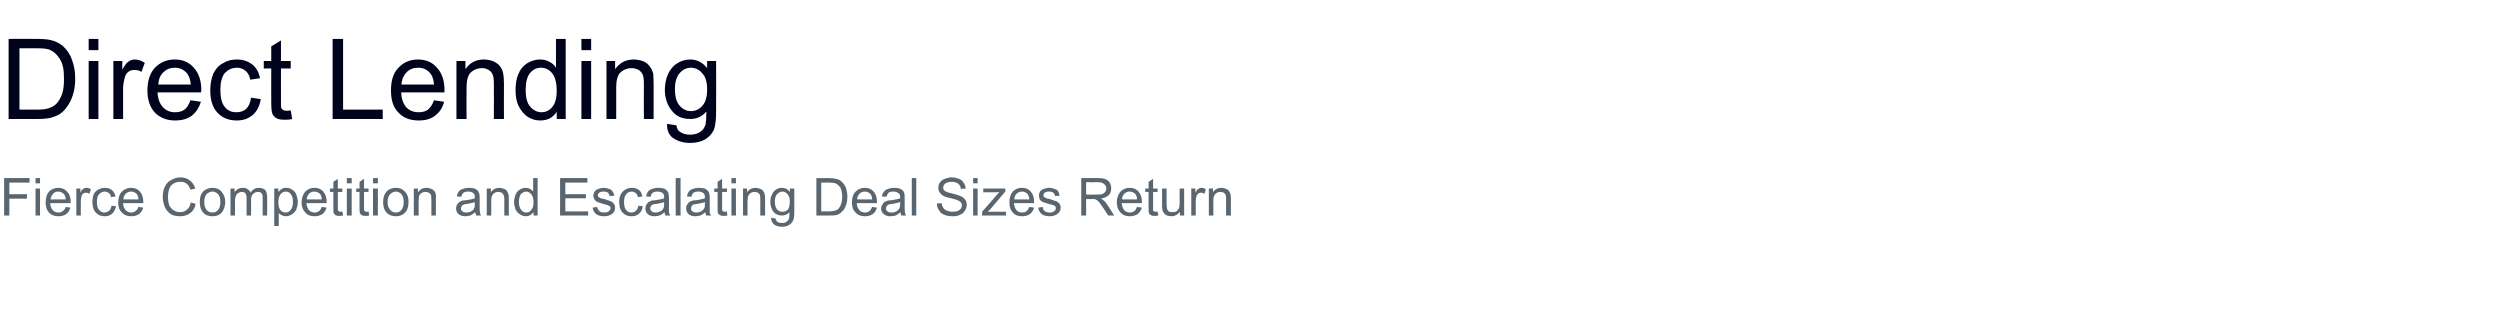 <?xml version="1.0" standalone="no"?>
<!DOCTYPE svg PUBLIC "-//W3C//DTD SVG 1.1//EN" "http://www.w3.org/Graphics/SVG/1.1/DTD/svg11.dtd">
<svg xmlns="http://www.w3.org/2000/svg" version="1.1" width="668.2px" height="84.9px" viewBox="0 -10 668.2 84.9" style="top:-10px">
  <desc>Direct Lending Fierce Competition and Escalating Deal Sizes Return</desc>
  <defs/>
  <g id="Polygon54043">
    <path d="M 1.1 47.6 L 1.1 37.6 L 7.9 37.6 L 7.9 38.8 L 2.5 38.8 L 2.5 41.9 L 7.2 41.9 L 7.2 43.1 L 2.5 43.1 L 2.5 47.6 L 1.1 47.6 Z M 9.5 39 L 9.5 37.6 L 10.7 37.6 L 10.7 39 L 9.5 39 Z M 9.5 47.6 L 9.5 40.4 L 10.7 40.4 L 10.7 47.6 L 9.5 47.6 Z M 17.6 45.3 C 17.6 45.3 18.8 45.5 18.8 45.5 C 18.6 46.2 18.3 46.8 17.7 47.2 C 17.2 47.6 16.5 47.8 15.6 47.8 C 14.6 47.8 13.7 47.5 13.1 46.8 C 12.5 46.2 12.2 45.3 12.2 44.1 C 12.2 42.9 12.5 41.9 13.1 41.2 C 13.7 40.6 14.6 40.2 15.6 40.2 C 16.5 40.2 17.3 40.5 17.9 41.2 C 18.6 41.9 18.9 42.8 18.9 44 C 18.9 44.1 18.9 44.2 18.9 44.3 C 18.9 44.3 13.4 44.3 13.4 44.3 C 13.5 45.1 13.7 45.7 14.1 46.2 C 14.5 46.6 15 46.8 15.6 46.8 C 16.1 46.8 16.5 46.7 16.8 46.4 C 17.1 46.2 17.4 45.8 17.6 45.3 Z M 13.5 43.3 C 13.5 43.3 17.6 43.3 17.6 43.3 C 17.5 42.7 17.4 42.2 17.1 41.9 C 16.7 41.5 16.2 41.2 15.6 41.2 C 15 41.2 14.5 41.4 14.2 41.8 C 13.8 42.2 13.6 42.7 13.5 43.3 Z M 20.4 47.6 L 20.4 40.4 L 21.5 40.4 C 21.5 40.4 21.46 41.48 21.5 41.5 C 21.7 41 22 40.6 22.2 40.5 C 22.5 40.3 22.8 40.2 23 40.2 C 23.5 40.2 23.9 40.3 24.3 40.6 C 24.3 40.6 23.9 41.8 23.9 41.8 C 23.6 41.6 23.3 41.5 23 41.5 C 22.7 41.5 22.5 41.6 22.3 41.7 C 22 41.9 21.9 42.1 21.8 42.4 C 21.7 42.8 21.6 43.3 21.6 43.8 C 21.59 43.84 21.6 47.6 21.6 47.6 L 20.4 47.6 Z M 29.8 45 C 29.8 45 31 45.1 31 45.1 C 30.8 46 30.5 46.6 30 47.1 C 29.4 47.6 28.8 47.8 28 47.8 C 27 47.8 26.2 47.5 25.6 46.8 C 25 46.2 24.7 45.3 24.7 44 C 24.7 43.3 24.8 42.6 25 42 C 25.3 41.4 25.7 41 26.2 40.7 C 26.8 40.4 27.3 40.2 28 40.2 C 28.8 40.2 29.4 40.4 29.9 40.8 C 30.4 41.2 30.7 41.8 30.9 42.5 C 30.9 42.5 29.7 42.7 29.7 42.7 C 29.6 42.2 29.4 41.8 29.1 41.6 C 28.8 41.4 28.4 41.2 28 41.2 C 27.4 41.2 26.9 41.5 26.5 41.9 C 26.1 42.3 25.9 43 25.9 44 C 25.9 45 26.1 45.7 26.5 46.1 C 26.9 46.6 27.3 46.8 27.9 46.8 C 28.4 46.8 28.8 46.6 29.2 46.3 C 29.5 46.1 29.7 45.6 29.8 45 Z M 37 45.3 C 37 45.3 38.3 45.5 38.3 45.5 C 38.1 46.2 37.7 46.8 37.2 47.2 C 36.6 47.6 35.9 47.8 35.1 47.8 C 34 47.8 33.2 47.5 32.6 46.8 C 31.9 46.2 31.6 45.3 31.6 44.1 C 31.6 42.9 31.9 41.9 32.6 41.2 C 33.2 40.6 34 40.2 35 40.2 C 36 40.2 36.8 40.5 37.4 41.2 C 38 41.9 38.3 42.8 38.3 44 C 38.3 44.1 38.3 44.2 38.3 44.3 C 38.3 44.3 32.9 44.3 32.9 44.3 C 32.9 45.1 33.2 45.7 33.6 46.2 C 34 46.6 34.5 46.8 35.1 46.8 C 35.5 46.8 35.9 46.7 36.2 46.4 C 36.6 46.2 36.8 45.8 37 45.3 Z M 33 43.3 C 33 43.3 37 43.3 37 43.3 C 37 42.7 36.8 42.2 36.6 41.9 C 36.2 41.5 35.7 41.2 35 41.2 C 34.5 41.2 34 41.4 33.6 41.8 C 33.2 42.2 33 42.7 33 43.3 Z M 51 44.1 C 51 44.1 52.3 44.5 52.3 44.5 C 52.1 45.6 51.6 46.4 50.8 47 C 50.1 47.5 49.2 47.8 48.2 47.8 C 47.1 47.8 46.2 47.6 45.6 47.2 C 44.9 46.7 44.4 46.1 44 45.2 C 43.7 44.4 43.5 43.5 43.5 42.6 C 43.5 41.5 43.7 40.6 44.1 39.8 C 44.5 39 45 38.5 45.8 38.1 C 46.5 37.7 47.3 37.4 48.2 37.4 C 49.2 37.4 50.1 37.7 50.7 38.2 C 51.4 38.7 51.9 39.4 52.2 40.4 C 52.2 40.4 50.9 40.7 50.9 40.7 C 50.6 39.9 50.3 39.4 49.9 39.1 C 49.4 38.7 48.9 38.6 48.2 38.6 C 47.4 38.6 46.8 38.8 46.3 39.1 C 45.7 39.5 45.4 40 45.2 40.6 C 45 41.2 44.9 41.9 44.9 42.5 C 44.9 43.4 45 44.1 45.2 44.8 C 45.5 45.4 45.9 45.9 46.4 46.2 C 46.9 46.5 47.5 46.7 48.1 46.7 C 48.8 46.7 49.5 46.5 50 46 C 50.5 45.6 50.8 45 51 44.1 Z M 53.4 44 C 53.4 42.7 53.7 41.7 54.5 41 C 55.1 40.5 55.9 40.2 56.8 40.2 C 57.8 40.2 58.6 40.5 59.2 41.2 C 59.8 41.9 60.2 42.8 60.2 43.9 C 60.2 44.8 60 45.6 59.7 46.1 C 59.5 46.6 59.1 47.1 58.5 47.4 C 58 47.7 57.4 47.8 56.8 47.8 C 55.7 47.8 54.9 47.5 54.3 46.8 C 53.7 46.2 53.4 45.2 53.4 44 Z M 54.6 44 C 54.6 44.9 54.8 45.6 55.2 46.1 C 55.6 46.6 56.2 46.8 56.8 46.8 C 57.4 46.8 57.9 46.6 58.3 46.1 C 58.7 45.6 58.9 44.9 58.9 44 C 58.9 43.1 58.7 42.4 58.3 41.9 C 57.9 41.5 57.4 41.2 56.8 41.2 C 56.2 41.2 55.6 41.5 55.2 41.9 C 54.8 42.4 54.6 43.1 54.6 44 Z M 61.6 47.6 L 61.6 40.4 L 62.7 40.4 C 62.7 40.4 62.71 41.4 62.7 41.4 C 62.9 41 63.2 40.8 63.6 40.5 C 64 40.3 64.4 40.2 64.9 40.2 C 65.4 40.2 65.9 40.3 66.2 40.6 C 66.6 40.8 66.8 41.1 67 41.5 C 67.5 40.6 68.3 40.2 69.2 40.2 C 69.9 40.2 70.5 40.4 70.9 40.8 C 71.2 41.2 71.4 41.8 71.4 42.7 C 71.44 42.66 71.4 47.6 71.4 47.6 L 70.2 47.6 C 70.2 47.6 70.22 43.07 70.2 43.1 C 70.2 42.6 70.2 42.2 70.1 42 C 70 41.8 69.9 41.6 69.7 41.5 C 69.5 41.3 69.2 41.3 68.9 41.3 C 68.4 41.3 68 41.5 67.7 41.8 C 67.3 42.1 67.1 42.7 67.1 43.4 C 67.15 43.42 67.1 47.6 67.1 47.6 L 65.9 47.6 C 65.9 47.6 65.92 42.92 65.9 42.9 C 65.9 42.4 65.8 42 65.6 41.7 C 65.4 41.4 65.1 41.3 64.6 41.3 C 64.3 41.3 64 41.4 63.7 41.6 C 63.4 41.7 63.2 42 63 42.4 C 62.9 42.7 62.8 43.2 62.8 43.9 C 62.84 43.87 62.8 47.6 62.8 47.6 L 61.6 47.6 Z M 73.3 50.4 L 73.3 40.4 L 74.4 40.4 C 74.4 40.4 74.39 41.32 74.4 41.3 C 74.7 41 75 40.7 75.3 40.5 C 75.6 40.3 76 40.2 76.5 40.2 C 77.1 40.2 77.7 40.4 78.1 40.7 C 78.6 41 79 41.5 79.2 42 C 79.4 42.6 79.6 43.3 79.6 44 C 79.6 44.7 79.4 45.4 79.2 46 C 78.9 46.6 78.5 47 78 47.3 C 77.5 47.6 77 47.8 76.4 47.8 C 76 47.8 75.6 47.7 75.3 47.5 C 75 47.4 74.7 47.2 74.5 46.9 C 74.5 46.89 74.5 50.4 74.5 50.4 L 73.3 50.4 Z M 74.4 44.1 C 74.4 45 74.6 45.7 74.9 46.1 C 75.3 46.6 75.8 46.8 76.3 46.8 C 76.9 46.8 77.3 46.6 77.7 46.1 C 78.1 45.6 78.3 44.9 78.3 43.9 C 78.3 43 78.1 42.3 77.7 41.9 C 77.4 41.4 76.9 41.2 76.4 41.2 C 75.9 41.2 75.4 41.4 75 41.9 C 74.6 42.4 74.4 43.1 74.4 44.1 Z M 86 45.3 C 86 45.3 87.3 45.5 87.3 45.5 C 87.1 46.2 86.7 46.8 86.2 47.2 C 85.6 47.6 84.9 47.8 84.1 47.8 C 83 47.8 82.2 47.5 81.6 46.8 C 81 46.2 80.6 45.3 80.6 44.1 C 80.6 42.9 81 41.9 81.6 41.2 C 82.2 40.6 83 40.2 84 40.2 C 85 40.2 85.8 40.5 86.4 41.2 C 87 41.9 87.3 42.8 87.3 44 C 87.3 44.1 87.3 44.2 87.3 44.3 C 87.3 44.3 81.9 44.3 81.9 44.3 C 82 45.1 82.2 45.7 82.6 46.2 C 83 46.6 83.5 46.8 84.1 46.8 C 84.6 46.8 84.9 46.7 85.3 46.4 C 85.6 46.2 85.8 45.8 86 45.3 Z M 82 43.3 C 82 43.3 86 43.3 86 43.3 C 86 42.7 85.8 42.2 85.6 41.9 C 85.2 41.5 84.7 41.2 84 41.2 C 83.5 41.2 83 41.4 82.6 41.8 C 82.2 42.2 82 42.7 82 43.3 Z M 91 46.6 C 91.1 46.6 91.3 46.6 91.5 46.5 C 91.5 46.5 91.7 47.6 91.7 47.6 C 91.4 47.7 91 47.7 90.8 47.7 C 90.3 47.7 90 47.7 89.7 47.5 C 89.5 47.4 89.3 47.2 89.2 47 C 89.1 46.7 89.1 46.3 89.1 45.5 C 89.07 45.51 89.1 41.3 89.1 41.3 L 88.2 41.3 L 88.2 40.4 L 89.1 40.4 L 89.1 38.6 L 90.3 37.8 L 90.3 40.4 L 91.5 40.4 L 91.5 41.3 L 90.3 41.3 C 90.3 41.3 90.29 45.58 90.3 45.6 C 90.3 45.9 90.3 46.2 90.4 46.3 C 90.4 46.4 90.5 46.4 90.6 46.5 C 90.7 46.6 90.8 46.6 91 46.6 C 91 46.6 91 46.6 91 46.6 Z M 92.7 39 L 92.7 37.6 L 94 37.6 L 94 39 L 92.7 39 Z M 92.7 47.6 L 92.7 40.4 L 94 40.4 L 94 47.6 L 92.7 47.6 Z M 98 46.6 C 98.1 46.6 98.3 46.6 98.5 46.5 C 98.5 46.5 98.7 47.6 98.7 47.6 C 98.4 47.7 98 47.7 97.8 47.7 C 97.3 47.7 97 47.7 96.7 47.5 C 96.5 47.4 96.3 47.2 96.2 47 C 96.1 46.7 96.1 46.3 96.1 45.5 C 96.07 45.51 96.1 41.3 96.1 41.3 L 95.2 41.3 L 95.2 40.4 L 96.1 40.4 L 96.1 38.6 L 97.3 37.8 L 97.3 40.4 L 98.5 40.4 L 98.5 41.3 L 97.3 41.3 C 97.3 41.3 97.29 45.58 97.3 45.6 C 97.3 45.9 97.3 46.2 97.4 46.3 C 97.4 46.4 97.5 46.4 97.6 46.5 C 97.7 46.6 97.8 46.6 98 46.6 C 98 46.6 98 46.6 98 46.6 Z M 99.7 39 L 99.7 37.6 L 101 37.6 L 101 39 L 99.7 39 Z M 99.7 47.6 L 99.7 40.4 L 101 40.4 L 101 47.6 L 99.7 47.6 Z M 102.4 44 C 102.4 42.7 102.8 41.7 103.5 41 C 104.1 40.5 104.9 40.2 105.8 40.2 C 106.8 40.2 107.6 40.5 108.2 41.2 C 108.9 41.9 109.2 42.8 109.2 43.9 C 109.2 44.8 109 45.6 108.8 46.1 C 108.5 46.6 108.1 47.1 107.5 47.4 C 107 47.7 106.4 47.8 105.8 47.8 C 104.8 47.8 103.9 47.5 103.3 46.8 C 102.7 46.2 102.4 45.2 102.4 44 Z M 103.6 44 C 103.6 44.9 103.8 45.6 104.3 46.1 C 104.7 46.6 105.2 46.8 105.8 46.8 C 106.4 46.8 106.9 46.6 107.3 46.1 C 107.7 45.6 107.9 44.9 107.9 44 C 107.9 43.1 107.7 42.4 107.3 41.9 C 106.9 41.5 106.4 41.2 105.8 41.2 C 105.2 41.2 104.7 41.5 104.3 41.9 C 103.8 42.4 103.6 43.1 103.6 44 Z M 110.6 47.6 L 110.6 40.4 L 111.7 40.4 C 111.7 40.4 111.73 41.41 111.7 41.4 C 112.3 40.6 113 40.2 114 40.2 C 114.5 40.2 114.9 40.3 115.3 40.5 C 115.6 40.6 115.9 40.8 116.1 41.1 C 116.3 41.3 116.4 41.6 116.5 42 C 116.5 42.2 116.5 42.6 116.5 43.2 C 116.53 43.18 116.5 47.6 116.5 47.6 L 115.3 47.6 C 115.3 47.6 115.29 43.22 115.3 43.2 C 115.3 42.7 115.2 42.3 115.2 42.1 C 115.1 41.9 114.9 41.7 114.6 41.5 C 114.4 41.4 114.1 41.3 113.8 41.3 C 113.3 41.3 112.8 41.4 112.4 41.8 C 112 42.1 111.9 42.7 111.9 43.7 C 111.86 43.68 111.9 47.6 111.9 47.6 L 110.6 47.6 Z M 127.3 47.6 C 127.2 47.4 127.1 47.1 127 46.7 C 126.6 47.1 126.1 47.4 125.7 47.6 C 125.3 47.7 124.8 47.8 124.4 47.8 C 123.6 47.8 123 47.6 122.5 47.2 C 122.1 46.8 121.9 46.3 121.9 45.7 C 121.9 45.4 122 45 122.1 44.8 C 122.3 44.5 122.5 44.2 122.8 44 C 123 43.9 123.3 43.7 123.6 43.6 C 123.9 43.6 124.3 43.5 124.7 43.5 C 125.7 43.3 126.5 43.2 126.9 43 C 126.9 42.9 126.9 42.8 126.9 42.7 C 126.9 42.2 126.8 41.9 126.6 41.7 C 126.3 41.4 125.8 41.2 125.2 41.2 C 124.6 41.2 124.2 41.3 123.9 41.5 C 123.6 41.7 123.4 42.1 123.3 42.6 C 123.3 42.6 122.1 42.5 122.1 42.5 C 122.2 41.9 122.4 41.5 122.6 41.2 C 122.9 40.9 123.2 40.6 123.7 40.5 C 124.2 40.3 124.7 40.2 125.4 40.2 C 126 40.2 126.5 40.3 126.9 40.4 C 127.3 40.6 127.6 40.8 127.7 41 C 127.9 41.2 128 41.5 128.1 41.8 C 128.2 42 128.2 42.4 128.2 43 C 128.2 43 128.2 44.6 128.2 44.6 C 128.2 45.7 128.2 46.5 128.3 46.8 C 128.3 47.1 128.4 47.4 128.6 47.6 C 128.57 47.64 127.3 47.6 127.3 47.6 C 127.3 47.6 127.29 47.64 127.3 47.6 Z M 126.9 44 C 126.5 44.2 125.8 44.3 124.9 44.5 C 124.4 44.5 124.1 44.6 123.9 44.7 C 123.6 44.8 123.5 44.9 123.4 45.1 C 123.3 45.3 123.2 45.5 123.2 45.7 C 123.2 46 123.3 46.3 123.6 46.5 C 123.8 46.7 124.2 46.8 124.7 46.8 C 125.1 46.8 125.6 46.7 125.9 46.5 C 126.3 46.3 126.6 46 126.7 45.7 C 126.9 45.4 126.9 45 126.9 44.4 C 126.9 44.4 126.9 44 126.9 44 Z M 130.1 47.6 L 130.1 40.4 L 131.2 40.4 C 131.2 40.4 131.2 41.41 131.2 41.4 C 131.7 40.6 132.5 40.2 133.5 40.2 C 133.9 40.2 134.3 40.3 134.7 40.5 C 135.1 40.6 135.4 40.8 135.5 41.1 C 135.7 41.3 135.8 41.6 135.9 42 C 136 42.2 136 42.6 136 43.2 C 135.99 43.18 136 47.6 136 47.6 L 134.8 47.6 C 134.8 47.6 134.76 43.22 134.8 43.2 C 134.8 42.7 134.7 42.3 134.6 42.1 C 134.5 41.9 134.3 41.7 134.1 41.5 C 133.9 41.4 133.6 41.3 133.2 41.3 C 132.7 41.3 132.3 41.4 131.9 41.8 C 131.5 42.1 131.3 42.7 131.3 43.7 C 131.32 43.68 131.3 47.6 131.3 47.6 L 130.1 47.6 Z M 142.6 47.6 C 142.6 47.6 142.58 46.72 142.6 46.7 C 142.1 47.4 141.4 47.8 140.6 47.8 C 140 47.8 139.4 47.6 139 47.3 C 138.5 47 138.1 46.6 137.8 46 C 137.6 45.4 137.4 44.8 137.4 44 C 137.4 43.3 137.6 42.6 137.8 42 C 138 41.5 138.4 41 138.9 40.7 C 139.4 40.4 139.9 40.2 140.5 40.2 C 140.9 40.2 141.3 40.3 141.7 40.5 C 142 40.7 142.3 40.9 142.5 41.2 C 142.5 41.22 142.5 37.6 142.5 37.6 L 143.7 37.6 L 143.7 47.6 L 142.6 47.6 Z M 138.7 44 C 138.7 44.9 138.9 45.6 139.3 46.1 C 139.7 46.6 140.1 46.8 140.7 46.8 C 141.2 46.8 141.7 46.6 142 46.1 C 142.4 45.7 142.6 45 142.6 44.1 C 142.6 43.1 142.4 42.4 142 41.9 C 141.6 41.5 141.2 41.2 140.6 41.2 C 140.1 41.2 139.6 41.5 139.2 41.9 C 138.9 42.4 138.7 43.1 138.7 44 Z M 149.7 47.6 L 149.7 37.6 L 157 37.6 L 157 38.8 L 151.1 38.8 L 151.1 41.9 L 156.6 41.9 L 156.6 43 L 151.1 43 L 151.1 46.5 L 157.2 46.5 L 157.2 47.6 L 149.7 47.6 Z M 158.4 45.5 C 158.4 45.5 159.6 45.3 159.6 45.3 C 159.7 45.8 159.9 46.1 160.2 46.4 C 160.5 46.7 160.9 46.8 161.5 46.8 C 162.1 46.8 162.5 46.7 162.8 46.4 C 163 46.2 163.2 45.9 163.2 45.6 C 163.2 45.4 163 45.1 162.8 45 C 162.6 44.9 162.2 44.7 161.5 44.6 C 160.6 44.3 160 44.1 159.7 44 C 159.3 43.8 159.1 43.6 158.9 43.3 C 158.7 43 158.6 42.7 158.6 42.3 C 158.6 42 158.7 41.7 158.8 41.4 C 159 41.1 159.2 40.9 159.4 40.7 C 159.6 40.6 159.9 40.5 160.2 40.4 C 160.5 40.3 160.9 40.2 161.3 40.2 C 161.8 40.2 162.3 40.3 162.8 40.5 C 163.2 40.6 163.5 40.8 163.7 41.1 C 163.9 41.4 164.1 41.8 164.2 42.3 C 164.2 42.3 162.9 42.4 162.9 42.4 C 162.9 42 162.7 41.8 162.5 41.5 C 162.2 41.3 161.8 41.2 161.4 41.2 C 160.8 41.2 160.4 41.3 160.2 41.5 C 159.9 41.7 159.8 41.9 159.8 42.2 C 159.8 42.3 159.8 42.5 159.9 42.6 C 160 42.7 160.2 42.8 160.4 42.9 C 160.5 43 160.9 43.1 161.5 43.2 C 162.4 43.5 163 43.7 163.3 43.8 C 163.7 44 163.9 44.2 164.1 44.5 C 164.3 44.7 164.4 45.1 164.4 45.5 C 164.4 45.9 164.3 46.3 164.1 46.7 C 163.8 47 163.5 47.3 163 47.5 C 162.6 47.7 162.1 47.8 161.5 47.8 C 160.6 47.8 159.8 47.6 159.3 47.2 C 158.8 46.8 158.5 46.2 158.4 45.5 Z M 170.6 45 C 170.6 45 171.8 45.1 171.8 45.1 C 171.7 46 171.4 46.6 170.8 47.1 C 170.3 47.6 169.6 47.8 168.8 47.8 C 167.8 47.8 167 47.5 166.4 46.8 C 165.8 46.2 165.5 45.3 165.5 44 C 165.5 43.3 165.6 42.6 165.9 42 C 166.2 41.4 166.6 41 167.1 40.7 C 167.6 40.4 168.2 40.2 168.8 40.2 C 169.6 40.2 170.3 40.4 170.8 40.8 C 171.3 41.2 171.6 41.8 171.7 42.5 C 171.7 42.5 170.5 42.7 170.5 42.7 C 170.4 42.2 170.2 41.8 169.9 41.6 C 169.6 41.4 169.3 41.2 168.9 41.2 C 168.2 41.2 167.7 41.5 167.4 41.9 C 167 42.3 166.8 43 166.8 44 C 166.8 45 167 45.7 167.3 46.1 C 167.7 46.6 168.2 46.8 168.8 46.8 C 169.3 46.8 169.7 46.6 170 46.3 C 170.3 46.1 170.5 45.6 170.6 45 Z M 177.9 47.6 C 177.7 47.4 177.7 47.1 177.6 46.7 C 177.2 47.1 176.7 47.4 176.3 47.6 C 175.9 47.7 175.4 47.8 175 47.8 C 174.2 47.8 173.5 47.6 173.1 47.2 C 172.7 46.8 172.5 46.3 172.5 45.7 C 172.5 45.4 172.6 45 172.7 44.8 C 172.9 44.5 173.1 44.2 173.3 44 C 173.6 43.9 173.9 43.7 174.2 43.6 C 174.5 43.6 174.8 43.5 175.3 43.5 C 176.3 43.3 177.1 43.2 177.5 43 C 177.5 42.9 177.5 42.8 177.5 42.7 C 177.5 42.2 177.4 41.9 177.2 41.7 C 176.9 41.4 176.4 41.2 175.8 41.2 C 175.2 41.2 174.8 41.3 174.5 41.5 C 174.2 41.7 174 42.1 173.9 42.6 C 173.9 42.6 172.7 42.5 172.7 42.5 C 172.8 41.9 173 41.5 173.2 41.2 C 173.5 40.9 173.8 40.6 174.3 40.5 C 174.8 40.3 175.3 40.2 176 40.2 C 176.6 40.2 177.1 40.3 177.5 40.4 C 177.9 40.6 178.1 40.8 178.3 41 C 178.5 41.2 178.6 41.5 178.7 41.8 C 178.7 42 178.8 42.4 178.8 43 C 178.8 43 178.8 44.6 178.8 44.6 C 178.8 45.7 178.8 46.5 178.8 46.8 C 178.9 47.1 179 47.4 179.2 47.6 C 179.16 47.64 177.9 47.6 177.9 47.6 C 177.9 47.6 177.87 47.64 177.9 47.6 Z M 177.5 44 C 177.1 44.2 176.4 44.3 175.5 44.5 C 175 44.5 174.6 44.6 174.4 44.7 C 174.2 44.8 174.1 44.9 174 45.1 C 173.8 45.3 173.8 45.5 173.8 45.7 C 173.8 46 173.9 46.3 174.2 46.5 C 174.4 46.7 174.8 46.8 175.2 46.8 C 175.7 46.8 176.1 46.7 176.5 46.5 C 176.9 46.3 177.2 46 177.3 45.7 C 177.5 45.4 177.5 45 177.5 44.4 C 177.5 44.4 177.5 44 177.5 44 Z M 180.6 47.6 L 180.6 37.6 L 181.9 37.6 L 181.9 47.6 L 180.6 47.6 Z M 188.8 47.6 C 188.6 47.4 188.6 47.1 188.5 46.7 C 188.1 47.1 187.6 47.4 187.2 47.6 C 186.8 47.7 186.3 47.8 185.8 47.8 C 185.1 47.8 184.4 47.6 184 47.2 C 183.6 46.8 183.4 46.3 183.4 45.7 C 183.4 45.4 183.4 45 183.6 44.8 C 183.8 44.5 184 44.2 184.2 44 C 184.5 43.9 184.8 43.7 185.1 43.6 C 185.4 43.6 185.7 43.5 186.2 43.5 C 187.2 43.3 187.9 43.2 188.4 43 C 188.4 42.9 188.4 42.8 188.4 42.7 C 188.4 42.2 188.3 41.9 188.1 41.7 C 187.8 41.4 187.3 41.2 186.7 41.2 C 186.1 41.2 185.7 41.3 185.4 41.5 C 185.1 41.7 184.9 42.1 184.8 42.6 C 184.8 42.6 183.6 42.5 183.6 42.5 C 183.7 41.9 183.9 41.5 184.1 41.2 C 184.4 40.9 184.7 40.6 185.2 40.5 C 185.7 40.3 186.2 40.2 186.9 40.2 C 187.5 40.2 188 40.3 188.4 40.4 C 188.8 40.6 189 40.8 189.2 41 C 189.4 41.2 189.5 41.5 189.6 41.8 C 189.6 42 189.7 42.4 189.7 43 C 189.7 43 189.7 44.6 189.7 44.6 C 189.7 45.7 189.7 46.5 189.7 46.8 C 189.8 47.1 189.9 47.4 190.1 47.6 C 190.05 47.64 188.8 47.6 188.8 47.6 C 188.8 47.6 188.77 47.64 188.8 47.6 Z M 188.4 44 C 188 44.2 187.3 44.3 186.4 44.5 C 185.9 44.5 185.5 44.6 185.3 44.7 C 185.1 44.8 185 44.9 184.9 45.1 C 184.7 45.3 184.7 45.5 184.7 45.7 C 184.7 46 184.8 46.3 185.1 46.5 C 185.3 46.7 185.7 46.8 186.1 46.8 C 186.6 46.8 187 46.7 187.4 46.5 C 187.8 46.3 188 46 188.2 45.7 C 188.4 45.4 188.4 45 188.4 44.4 C 188.4 44.4 188.4 44 188.4 44 Z M 193.7 46.6 C 193.9 46.6 194 46.6 194.3 46.5 C 194.3 46.5 194.4 47.6 194.4 47.6 C 194.1 47.7 193.8 47.7 193.5 47.7 C 193.1 47.7 192.7 47.7 192.5 47.5 C 192.2 47.4 192 47.2 191.9 47 C 191.8 46.7 191.8 46.3 191.8 45.5 C 191.8 45.51 191.8 41.3 191.8 41.3 L 190.9 41.3 L 190.9 40.4 L 191.8 40.4 L 191.8 38.6 L 193 37.8 L 193 40.4 L 194.3 40.4 L 194.3 41.3 L 193 41.3 C 193 41.3 193.02 45.58 193 45.6 C 193 45.9 193 46.2 193.1 46.3 C 193.1 46.4 193.2 46.4 193.3 46.5 C 193.4 46.6 193.5 46.6 193.7 46.6 C 193.7 46.6 193.7 46.6 193.7 46.6 Z M 195.5 39 L 195.5 37.6 L 196.7 37.6 L 196.7 39 L 195.5 39 Z M 195.5 47.6 L 195.5 40.4 L 196.7 40.4 L 196.7 47.6 L 195.5 47.6 Z M 198.6 47.6 L 198.6 40.4 L 199.7 40.4 C 199.7 40.4 199.68 41.41 199.7 41.4 C 200.2 40.6 201 40.2 202 40.2 C 202.4 40.2 202.8 40.3 203.2 40.5 C 203.6 40.6 203.8 40.8 204 41.1 C 204.2 41.3 204.3 41.6 204.4 42 C 204.4 42.2 204.5 42.6 204.5 43.2 C 204.47 43.18 204.5 47.6 204.5 47.6 L 203.2 47.6 C 203.2 47.6 203.24 43.22 203.2 43.2 C 203.2 42.7 203.2 42.3 203.1 42.1 C 203 41.9 202.8 41.7 202.6 41.5 C 202.3 41.4 202.1 41.3 201.7 41.3 C 201.2 41.3 200.8 41.4 200.4 41.8 C 200 42.1 199.8 42.7 199.8 43.7 C 199.8 43.68 199.8 47.6 199.8 47.6 L 198.6 47.6 Z M 206.1 48.2 C 206.1 48.2 207.3 48.4 207.3 48.4 C 207.4 48.8 207.5 49.1 207.7 49.2 C 208 49.5 208.5 49.6 209 49.6 C 209.6 49.6 210 49.5 210.3 49.2 C 210.6 49 210.8 48.7 210.9 48.3 C 211 48 211 47.5 211 46.7 C 210.5 47.3 209.8 47.6 209 47.6 C 208 47.6 207.3 47.3 206.7 46.6 C 206.2 45.8 205.9 45 205.9 44 C 205.9 43.3 206 42.6 206.3 42.1 C 206.5 41.5 206.9 41 207.4 40.7 C 207.8 40.4 208.4 40.2 209 40.2 C 209.9 40.2 210.6 40.6 211.1 41.3 C 211.15 41.26 211.1 40.4 211.1 40.4 L 212.3 40.4 C 212.3 40.4 212.28 46.66 212.3 46.7 C 212.3 47.8 212.2 48.6 211.9 49.1 C 211.7 49.5 211.3 49.9 210.8 50.2 C 210.3 50.5 209.7 50.6 209 50.6 C 208.1 50.6 207.4 50.4 206.9 50 C 206.4 49.6 206.1 49 206.1 48.2 Z M 207.1 43.9 C 207.1 44.8 207.3 45.5 207.7 46 C 208.1 46.4 208.6 46.6 209.1 46.6 C 209.7 46.6 210.2 46.4 210.6 46 C 210.9 45.5 211.1 44.9 211.1 43.9 C 211.1 43 210.9 42.4 210.5 41.9 C 210.1 41.5 209.7 41.2 209.1 41.2 C 208.6 41.2 208.1 41.5 207.7 41.9 C 207.3 42.3 207.1 43 207.1 43.9 Z M 218.2 47.6 L 218.2 37.6 C 218.2 37.6 221.64 37.62 221.6 37.6 C 222.4 37.6 223 37.7 223.4 37.8 C 224 37.9 224.5 38.1 224.9 38.5 C 225.4 38.9 225.8 39.5 226.1 40.2 C 226.3 40.9 226.5 41.7 226.5 42.6 C 226.5 43.3 226.4 44 226.2 44.6 C 226 45.2 225.8 45.7 225.5 46.1 C 225.2 46.4 224.9 46.7 224.6 47 C 224.3 47.2 223.9 47.4 223.4 47.5 C 222.9 47.6 222.4 47.6 221.8 47.6 C 221.81 47.64 218.2 47.6 218.2 47.6 Z M 219.5 46.5 C 219.5 46.5 221.66 46.46 221.7 46.5 C 222.3 46.5 222.8 46.4 223.2 46.3 C 223.6 46.2 223.9 46 224.1 45.8 C 224.4 45.4 224.7 45 224.8 44.5 C 225 44 225.1 43.3 225.1 42.6 C 225.1 41.5 224.9 40.7 224.6 40.1 C 224.2 39.6 223.8 39.2 223.3 39 C 223 38.9 222.4 38.8 221.6 38.8 C 221.62 38.8 219.5 38.8 219.5 38.8 L 219.5 46.5 Z M 233.1 45.3 C 233.1 45.3 234.4 45.5 234.4 45.5 C 234.2 46.2 233.8 46.8 233.3 47.2 C 232.7 47.6 232 47.8 231.2 47.8 C 230.1 47.8 229.3 47.5 228.7 46.8 C 228 46.2 227.7 45.3 227.7 44.1 C 227.7 42.9 228 41.9 228.7 41.2 C 229.3 40.6 230.1 40.2 231.1 40.2 C 232.1 40.2 232.9 40.5 233.5 41.2 C 234.1 41.9 234.4 42.8 234.4 44 C 234.4 44.1 234.4 44.2 234.4 44.3 C 234.4 44.3 229 44.3 229 44.3 C 229 45.1 229.3 45.7 229.7 46.2 C 230.1 46.6 230.6 46.8 231.2 46.8 C 231.6 46.8 232 46.7 232.4 46.4 C 232.7 46.2 232.9 45.8 233.1 45.3 Z M 229.1 43.3 C 229.1 43.3 233.1 43.3 233.1 43.3 C 233.1 42.7 232.9 42.2 232.7 41.9 C 232.3 41.5 231.8 41.2 231.1 41.2 C 230.6 41.2 230.1 41.4 229.7 41.8 C 229.3 42.2 229.1 42.7 229.1 43.3 Z M 240.9 47.6 C 240.8 47.4 240.7 47.1 240.7 46.7 C 240.2 47.1 239.8 47.4 239.4 47.6 C 238.9 47.7 238.5 47.8 238 47.8 C 237.2 47.8 236.6 47.6 236.2 47.2 C 235.7 46.8 235.5 46.3 235.5 45.7 C 235.5 45.4 235.6 45 235.8 44.8 C 235.9 44.5 236.1 44.2 236.4 44 C 236.7 43.9 236.9 43.7 237.3 43.6 C 237.5 43.6 237.9 43.5 238.4 43.5 C 239.4 43.3 240.1 43.2 240.6 43 C 240.6 42.9 240.6 42.8 240.6 42.7 C 240.6 42.2 240.5 41.9 240.2 41.7 C 239.9 41.4 239.4 41.2 238.8 41.2 C 238.2 41.2 237.8 41.3 237.5 41.5 C 237.3 41.7 237.1 42.1 236.9 42.6 C 236.9 42.6 235.7 42.5 235.7 42.5 C 235.8 41.9 236 41.5 236.3 41.2 C 236.5 40.9 236.9 40.6 237.4 40.5 C 237.8 40.3 238.4 40.2 239 40.2 C 239.6 40.2 240.1 40.3 240.5 40.4 C 240.9 40.6 241.2 40.8 241.4 41 C 241.5 41.2 241.7 41.5 241.7 41.8 C 241.8 42 241.8 42.4 241.8 43 C 241.8 43 241.8 44.6 241.8 44.6 C 241.8 45.7 241.8 46.5 241.9 46.8 C 241.9 47.1 242 47.4 242.2 47.6 C 242.2 47.64 240.9 47.6 240.9 47.6 C 240.9 47.6 240.91 47.64 240.9 47.6 Z M 240.6 44 C 240.1 44.2 239.4 44.3 238.6 44.5 C 238 44.5 237.7 44.6 237.5 44.7 C 237.3 44.8 237.1 44.9 237 45.1 C 236.9 45.3 236.8 45.5 236.8 45.7 C 236.8 46 236.9 46.3 237.2 46.5 C 237.4 46.7 237.8 46.8 238.3 46.8 C 238.8 46.8 239.2 46.7 239.6 46.5 C 239.9 46.3 240.2 46 240.4 45.7 C 240.5 45.4 240.6 45 240.6 44.4 C 240.6 44.4 240.6 44 240.6 44 Z M 243.7 47.6 L 243.7 37.6 L 244.9 37.6 L 244.9 47.6 L 243.7 47.6 Z M 250.4 44.4 C 250.4 44.4 251.7 44.3 251.7 44.3 C 251.7 44.8 251.9 45.2 252.1 45.5 C 252.3 45.9 252.6 46.1 253.1 46.3 C 253.5 46.5 254.1 46.6 254.6 46.6 C 255.1 46.6 255.6 46.5 256 46.4 C 256.4 46.2 256.6 46 256.8 45.8 C 257 45.5 257.1 45.2 257.1 44.9 C 257.1 44.6 257 44.3 256.8 44.1 C 256.7 43.9 256.4 43.7 255.9 43.5 C 255.7 43.4 255.1 43.2 254.2 43 C 253.2 42.8 252.6 42.6 252.2 42.4 C 251.7 42.1 251.4 41.8 251.2 41.5 C 250.9 41.1 250.8 40.7 250.8 40.2 C 250.8 39.7 250.9 39.2 251.2 38.8 C 251.5 38.4 251.9 38 252.5 37.8 C 253 37.6 253.7 37.4 254.3 37.4 C 255.1 37.4 255.7 37.6 256.3 37.8 C 256.9 38 257.3 38.4 257.6 38.9 C 257.9 39.3 258.1 39.9 258.1 40.4 C 258.1 40.4 256.8 40.5 256.8 40.5 C 256.8 39.9 256.5 39.4 256.1 39.1 C 255.7 38.8 255.2 38.6 254.4 38.6 C 253.6 38.6 253 38.8 252.6 39.1 C 252.3 39.4 252.1 39.7 252.1 40.1 C 252.1 40.5 252.2 40.8 252.5 41 C 252.7 41.2 253.4 41.5 254.5 41.7 C 255.5 42 256.3 42.2 256.7 42.4 C 257.3 42.6 257.7 43 258 43.4 C 258.3 43.8 258.4 44.3 258.4 44.8 C 258.4 45.3 258.2 45.8 257.9 46.3 C 257.6 46.8 257.2 47.2 256.6 47.4 C 256.1 47.7 255.4 47.8 254.7 47.8 C 253.8 47.8 253 47.7 252.4 47.4 C 251.8 47.2 251.3 46.8 251 46.2 C 250.6 45.7 250.4 45.1 250.4 44.4 Z M 260.1 39 L 260.1 37.6 L 261.3 37.6 L 261.3 39 L 260.1 39 Z M 260.1 47.6 L 260.1 40.4 L 261.3 40.4 L 261.3 47.6 L 260.1 47.6 Z M 262.5 47.6 L 262.5 46.6 C 262.5 46.6 267.13 41.34 267.1 41.3 C 266.6 41.4 266.1 41.4 265.7 41.4 C 265.75 41.38 262.8 41.4 262.8 41.4 L 262.8 40.4 L 268.7 40.4 L 268.7 41.2 L 264.8 45.8 C 264.8 45.8 264.03 46.64 264 46.6 C 264.6 46.6 265.1 46.6 265.6 46.6 C 265.58 46.58 268.9 46.6 268.9 46.6 L 268.9 47.6 L 262.5 47.6 Z M 275.1 45.3 C 275.1 45.3 276.4 45.5 276.4 45.5 C 276.2 46.2 275.8 46.8 275.3 47.2 C 274.7 47.6 274.1 47.8 273.2 47.8 C 272.1 47.8 271.3 47.5 270.7 46.8 C 270.1 46.2 269.8 45.3 269.8 44.1 C 269.8 42.9 270.1 41.9 270.7 41.2 C 271.3 40.6 272.1 40.2 273.1 40.2 C 274.1 40.2 274.9 40.5 275.5 41.2 C 276.1 41.9 276.4 42.8 276.4 44 C 276.4 44.1 276.4 44.2 276.4 44.3 C 276.4 44.3 271 44.3 271 44.3 C 271.1 45.1 271.3 45.7 271.7 46.2 C 272.1 46.6 272.6 46.8 273.2 46.8 C 273.7 46.8 274.1 46.7 274.4 46.4 C 274.7 46.2 274.9 45.8 275.1 45.3 Z M 271.1 43.3 C 271.1 43.3 275.1 43.3 275.1 43.3 C 275.1 42.7 274.9 42.2 274.7 41.9 C 274.3 41.5 273.8 41.2 273.2 41.2 C 272.6 41.2 272.1 41.4 271.7 41.8 C 271.3 42.2 271.1 42.7 271.1 43.3 Z M 277.5 45.5 C 277.5 45.5 278.7 45.3 278.7 45.3 C 278.7 45.8 278.9 46.1 279.2 46.4 C 279.6 46.7 280 46.8 280.6 46.8 C 281.1 46.8 281.5 46.7 281.8 46.4 C 282.1 46.2 282.2 45.9 282.2 45.6 C 282.2 45.4 282.1 45.1 281.9 45 C 281.7 44.9 281.3 44.7 280.6 44.6 C 279.7 44.3 279.1 44.1 278.7 44 C 278.4 43.8 278.1 43.6 277.9 43.3 C 277.8 43 277.7 42.7 277.7 42.3 C 277.7 42 277.7 41.7 277.9 41.4 C 278 41.1 278.2 40.9 278.5 40.7 C 278.7 40.6 278.9 40.5 279.3 40.4 C 279.6 40.3 280 40.2 280.3 40.2 C 280.9 40.2 281.4 40.3 281.8 40.5 C 282.3 40.6 282.6 40.8 282.8 41.1 C 283 41.4 283.1 41.8 283.2 42.3 C 283.2 42.3 282 42.4 282 42.4 C 282 42 281.8 41.8 281.5 41.5 C 281.3 41.3 280.9 41.2 280.4 41.2 C 279.9 41.2 279.5 41.3 279.2 41.5 C 279 41.7 278.9 41.9 278.9 42.2 C 278.9 42.3 278.9 42.5 279 42.6 C 279.1 42.7 279.3 42.8 279.5 42.9 C 279.6 43 280 43.1 280.6 43.2 C 281.4 43.5 282 43.7 282.4 43.8 C 282.7 44 283 44.2 283.2 44.5 C 283.4 44.7 283.5 45.1 283.5 45.5 C 283.5 45.9 283.4 46.3 283.1 46.7 C 282.9 47 282.5 47.3 282.1 47.5 C 281.6 47.7 281.1 47.8 280.6 47.8 C 279.6 47.8 278.9 47.6 278.4 47.2 C 277.9 46.8 277.6 46.2 277.5 45.5 Z M 289 47.6 L 289 37.6 C 289 37.6 293.46 37.62 293.5 37.6 C 294.4 37.6 295 37.7 295.5 37.9 C 296 38.1 296.3 38.4 296.6 38.8 C 296.9 39.3 297 39.8 297 40.4 C 297 41.1 296.8 41.7 296.3 42.2 C 295.9 42.6 295.2 42.9 294.2 43.1 C 294.6 43.2 294.8 43.4 295 43.6 C 295.4 43.9 295.8 44.4 296.1 44.9 C 296.11 44.91 297.8 47.6 297.8 47.6 L 296.2 47.6 C 296.2 47.6 294.85 45.56 294.9 45.6 C 294.5 45 294.1 44.5 293.9 44.2 C 293.6 43.9 293.4 43.6 293.2 43.5 C 293 43.4 292.8 43.3 292.6 43.2 C 292.5 43.2 292.2 43.2 291.9 43.2 C 291.88 43.19 290.3 43.2 290.3 43.2 L 290.3 47.6 L 289 47.6 Z M 290.3 42 C 290.3 42 293.19 42.04 293.2 42 C 293.8 42 294.3 42 294.6 41.9 C 295 41.7 295.2 41.5 295.4 41.3 C 295.6 41 295.7 40.7 295.7 40.4 C 295.7 39.9 295.5 39.5 295.1 39.2 C 294.8 38.9 294.3 38.7 293.5 38.7 C 293.51 38.73 290.3 38.7 290.3 38.7 L 290.3 42 Z M 303.9 45.3 C 303.9 45.3 305.2 45.5 305.2 45.5 C 305 46.2 304.6 46.8 304.1 47.2 C 303.5 47.6 302.8 47.8 302 47.8 C 300.9 47.8 300.1 47.5 299.5 46.8 C 298.9 46.2 298.5 45.3 298.5 44.1 C 298.5 42.9 298.9 41.9 299.5 41.2 C 300.1 40.6 300.9 40.2 301.9 40.2 C 302.9 40.2 303.7 40.5 304.3 41.2 C 304.9 41.9 305.2 42.8 305.2 44 C 305.2 44.1 305.2 44.2 305.2 44.3 C 305.2 44.3 299.8 44.3 299.8 44.3 C 299.9 45.1 300.1 45.7 300.5 46.2 C 300.9 46.6 301.4 46.8 302 46.8 C 302.5 46.8 302.8 46.7 303.2 46.4 C 303.5 46.2 303.7 45.8 303.9 45.3 Z M 299.9 43.3 C 299.9 43.3 303.9 43.3 303.9 43.3 C 303.9 42.7 303.7 42.2 303.5 41.9 C 303.1 41.5 302.6 41.2 301.9 41.2 C 301.4 41.2 300.9 41.4 300.5 41.8 C 300.1 42.2 299.9 42.7 299.9 43.3 Z M 308.9 46.6 C 309 46.6 309.2 46.6 309.4 46.5 C 309.4 46.5 309.6 47.6 309.6 47.6 C 309.3 47.7 308.9 47.7 308.7 47.7 C 308.2 47.7 307.9 47.7 307.6 47.5 C 307.4 47.4 307.2 47.2 307.1 47 C 307 46.7 307 46.3 307 45.5 C 306.96 45.51 307 41.3 307 41.3 L 306.1 41.3 L 306.1 40.4 L 307 40.4 L 307 38.6 L 308.2 37.8 L 308.2 40.4 L 309.4 40.4 L 309.4 41.3 L 308.2 41.3 C 308.2 41.3 308.18 45.58 308.2 45.6 C 308.2 45.9 308.2 46.2 308.2 46.3 C 308.3 46.4 308.4 46.4 308.5 46.5 C 308.6 46.6 308.7 46.6 308.9 46.6 C 308.9 46.6 308.9 46.6 308.9 46.6 Z M 315.4 47.6 C 315.4 47.6 315.38 46.57 315.4 46.6 C 314.8 47.4 314 47.8 313.1 47.8 C 312.7 47.8 312.3 47.7 311.9 47.6 C 311.5 47.4 311.2 47.2 311.1 46.9 C 310.9 46.7 310.7 46.4 310.7 46 C 310.6 45.8 310.6 45.4 310.6 44.9 C 310.6 44.88 310.6 40.4 310.6 40.4 L 311.8 40.4 C 311.8 40.4 311.83 44.41 311.8 44.4 C 311.8 45.1 311.9 45.5 311.9 45.7 C 312 46 312.1 46.3 312.4 46.5 C 312.6 46.7 313 46.7 313.3 46.7 C 313.7 46.7 314 46.7 314.4 46.5 C 314.7 46.3 314.9 46 315.1 45.7 C 315.2 45.4 315.3 44.9 315.3 44.3 C 315.25 44.27 315.3 40.4 315.3 40.4 L 316.5 40.4 L 316.5 47.6 L 315.4 47.6 Z M 318.4 47.6 L 318.4 40.4 L 319.5 40.4 C 319.5 40.4 319.5 41.48 319.5 41.5 C 319.8 41 320 40.6 320.3 40.5 C 320.5 40.3 320.8 40.2 321.1 40.2 C 321.5 40.2 321.9 40.3 322.3 40.6 C 322.3 40.6 321.9 41.8 321.9 41.8 C 321.6 41.6 321.3 41.5 321 41.5 C 320.7 41.5 320.5 41.6 320.3 41.7 C 320.1 41.9 319.9 42.1 319.8 42.4 C 319.7 42.8 319.6 43.3 319.6 43.8 C 319.63 43.84 319.6 47.6 319.6 47.6 L 318.4 47.6 Z M 323.1 47.6 L 323.1 40.4 L 324.2 40.4 C 324.2 40.4 324.18 41.41 324.2 41.4 C 324.7 40.6 325.5 40.2 326.5 40.2 C 326.9 40.2 327.3 40.3 327.7 40.5 C 328.1 40.6 328.3 40.8 328.5 41.1 C 328.7 41.3 328.8 41.6 328.9 42 C 328.9 42.2 329 42.6 329 43.2 C 328.97 43.18 329 47.6 329 47.6 L 327.7 47.6 C 327.7 47.6 327.74 43.22 327.7 43.2 C 327.7 42.7 327.7 42.3 327.6 42.1 C 327.5 41.9 327.3 41.7 327.1 41.5 C 326.8 41.4 326.6 41.3 326.2 41.3 C 325.7 41.3 325.3 41.4 324.9 41.8 C 324.5 42.1 324.3 42.7 324.3 43.7 C 324.3 43.68 324.3 47.6 324.3 47.6 L 323.1 47.6 Z " stroke="none" fill="#5a666f"/>
  </g>
  <g id="Polygon54042">
    <path d="M 2.3 21.8 L 2.3 0.4 C 2.3 0.4 9.71 0.37 9.7 0.4 C 11.4 0.4 12.7 0.5 13.5 0.7 C 14.8 1 15.8 1.5 16.7 2.2 C 17.8 3.2 18.7 4.4 19.2 5.9 C 19.8 7.4 20.1 9.1 20.1 11 C 20.1 12.6 19.9 14.1 19.5 15.3 C 19.1 16.6 18.6 17.6 18 18.4 C 17.4 19.3 16.8 19.9 16.1 20.4 C 15.4 20.9 14.5 21.2 13.5 21.5 C 12.5 21.7 11.4 21.8 10.1 21.8 C 10.06 21.84 2.3 21.8 2.3 21.8 Z M 5.2 19.3 C 5.2 19.3 9.74 19.31 9.7 19.3 C 11.2 19.3 12.3 19.2 13.1 18.9 C 13.9 18.6 14.5 18.3 15 17.8 C 15.7 17.1 16.2 16.2 16.6 15.1 C 17 13.9 17.1 12.6 17.1 10.9 C 17.1 8.7 16.8 7 16 5.8 C 15.3 4.6 14.4 3.8 13.3 3.3 C 12.6 3 11.4 2.9 9.7 2.9 C 9.67 2.9 5.2 2.9 5.2 2.9 L 5.2 19.3 Z M 23.7 3.4 L 23.7 0.4 L 26.3 0.4 L 26.3 3.4 L 23.7 3.4 Z M 23.7 21.8 L 23.7 6.3 L 26.3 6.3 L 26.3 21.8 L 23.7 21.8 Z M 30.3 21.8 L 30.3 6.3 L 32.7 6.3 C 32.7 6.3 32.65 8.64 32.7 8.6 C 33.3 7.5 33.8 6.8 34.3 6.5 C 34.8 6.1 35.4 5.9 36 5.9 C 36.9 5.9 37.8 6.2 38.7 6.8 C 38.7 6.8 37.8 9.2 37.8 9.2 C 37.2 8.8 36.5 8.7 35.9 8.7 C 35.3 8.7 34.8 8.8 34.3 9.2 C 33.9 9.5 33.5 10 33.4 10.6 C 33.1 11.6 32.9 12.6 32.9 13.7 C 32.92 13.7 32.9 21.8 32.9 21.8 L 30.3 21.8 Z M 50.9 16.8 C 50.9 16.8 53.7 17.2 53.7 17.2 C 53.2 18.8 52.4 20 51.3 20.9 C 50.1 21.8 48.6 22.2 46.8 22.2 C 44.6 22.2 42.8 21.5 41.4 20.1 C 40.1 18.7 39.4 16.7 39.4 14.2 C 39.4 11.6 40.1 9.5 41.4 8.1 C 42.8 6.7 44.5 5.9 46.7 5.9 C 48.8 5.9 50.5 6.6 51.8 8.1 C 53.1 9.5 53.8 11.5 53.8 14 C 53.8 14.2 53.8 14.4 53.7 14.7 C 53.7 14.7 42.1 14.7 42.1 14.7 C 42.2 16.4 42.7 17.8 43.6 18.7 C 44.5 19.6 45.5 20 46.8 20 C 47.8 20 48.6 19.8 49.3 19.3 C 50 18.8 50.5 17.9 50.9 16.8 Z M 42.3 12.6 C 42.3 12.6 51 12.6 51 12.6 C 50.9 11.3 50.5 10.3 50 9.6 C 49.1 8.6 48.1 8.1 46.7 8.1 C 45.5 8.1 44.5 8.5 43.7 9.3 C 42.8 10.1 42.4 11.2 42.3 12.6 Z M 67.1 16.1 C 67.1 16.1 69.7 16.5 69.7 16.5 C 69.4 18.3 68.7 19.7 67.6 20.7 C 66.4 21.7 65 22.2 63.3 22.2 C 61.1 22.2 59.4 21.5 58.1 20.1 C 56.8 18.7 56.2 16.7 56.2 14.1 C 56.2 12.4 56.5 11 57 9.7 C 57.6 8.5 58.4 7.5 59.6 6.9 C 60.7 6.2 61.9 5.9 63.3 5.9 C 65 5.9 66.3 6.4 67.4 7.2 C 68.5 8.1 69.2 9.3 69.5 10.9 C 69.5 10.9 66.9 11.3 66.9 11.3 C 66.7 10.2 66.2 9.4 65.6 8.9 C 65 8.4 64.2 8.1 63.4 8.1 C 62 8.1 61 8.6 60.1 9.5 C 59.3 10.5 58.9 12 58.9 14 C 58.9 16.1 59.3 17.7 60.1 18.6 C 60.9 19.6 61.9 20 63.2 20 C 64.3 20 65.1 19.7 65.8 19.1 C 66.5 18.4 66.9 17.5 67.1 16.1 Z M 76.6 19.6 C 76.9 19.6 77.3 19.6 77.7 19.5 C 77.7 19.5 78.1 21.8 78.1 21.8 C 77.4 22 76.7 22 76.1 22 C 75.2 22 74.4 21.9 73.9 21.6 C 73.4 21.3 73 20.9 72.8 20.4 C 72.6 19.9 72.5 18.9 72.5 17.3 C 72.47 17.29 72.5 8.3 72.5 8.3 L 70.5 8.3 L 70.5 6.3 L 72.5 6.3 L 72.5 2.4 L 75.1 0.8 L 75.1 6.3 L 77.7 6.3 L 77.7 8.3 L 75.1 8.3 C 75.1 8.3 75.09 17.43 75.1 17.4 C 75.1 18.2 75.1 18.7 75.2 18.9 C 75.3 19.1 75.5 19.3 75.7 19.4 C 75.9 19.5 76.2 19.6 76.6 19.6 C 76.6 19.6 76.6 19.6 76.6 19.6 Z M 88.9 21.8 L 88.9 0.4 L 91.7 0.4 L 91.7 19.3 L 102.3 19.3 L 102.3 21.8 L 88.9 21.8 Z M 116 16.8 C 116 16.8 118.7 17.2 118.7 17.2 C 118.3 18.8 117.5 20 116.3 20.9 C 115.2 21.8 113.7 22.2 111.9 22.2 C 109.6 22.2 107.8 21.5 106.5 20.1 C 105.1 18.7 104.5 16.7 104.5 14.2 C 104.5 11.6 105.1 9.5 106.5 8.1 C 107.8 6.7 109.6 5.9 111.7 5.9 C 113.8 5.9 115.5 6.6 116.8 8.1 C 118.1 9.5 118.8 11.5 118.8 14 C 118.8 14.2 118.8 14.4 118.8 14.7 C 118.8 14.7 107.2 14.7 107.2 14.7 C 107.3 16.4 107.8 17.8 108.6 18.7 C 109.5 19.6 110.6 20 111.9 20 C 112.9 20 113.7 19.8 114.4 19.3 C 115 18.8 115.6 17.9 116 16.8 Z M 107.3 12.6 C 107.3 12.6 116 12.6 116 12.6 C 115.9 11.3 115.6 10.3 115 9.6 C 114.2 8.6 113.1 8.1 111.8 8.1 C 110.5 8.1 109.5 8.5 108.7 9.3 C 107.9 10.1 107.4 11.2 107.3 12.6 Z M 122 21.8 L 122 6.3 L 124.4 6.3 C 124.4 6.3 124.39 8.5 124.4 8.5 C 125.5 6.8 127.2 5.9 129.3 5.9 C 130.3 5.9 131.1 6.1 131.9 6.4 C 132.7 6.8 133.3 7.2 133.7 7.8 C 134.1 8.3 134.4 9 134.5 9.7 C 134.6 10.2 134.7 11.1 134.7 12.3 C 134.66 12.28 134.7 21.8 134.7 21.8 L 132 21.8 C 132 21.8 132.03 12.38 132 12.4 C 132 11.3 131.9 10.5 131.7 10 C 131.5 9.4 131.1 9 130.6 8.7 C 130.1 8.4 129.5 8.2 128.8 8.2 C 127.7 8.2 126.7 8.6 125.9 9.3 C 125.1 10 124.7 11.4 124.7 13.3 C 124.66 13.34 124.7 21.8 124.7 21.8 L 122 21.8 Z M 148.8 21.8 C 148.8 21.8 148.8 19.88 148.8 19.9 C 147.8 21.4 146.4 22.2 144.4 22.2 C 143.2 22.2 142.1 21.9 141 21.2 C 140 20.5 139.2 19.5 138.6 18.3 C 138 17.1 137.8 15.7 137.8 14.1 C 137.8 12.5 138 11.1 138.5 9.9 C 139 8.6 139.8 7.6 140.9 6.9 C 141.9 6.3 143.1 5.9 144.3 5.9 C 145.3 5.9 146.1 6.1 146.8 6.5 C 147.6 6.9 148.2 7.4 148.6 8.1 C 148.62 8.07 148.6 0.4 148.6 0.4 L 151.2 0.4 L 151.2 21.8 L 148.8 21.8 Z M 140.5 14.1 C 140.5 16.1 140.9 17.6 141.7 18.5 C 142.6 19.5 143.6 20 144.7 20 C 145.8 20 146.8 19.6 147.6 18.6 C 148.4 17.7 148.8 16.2 148.8 14.3 C 148.8 12.2 148.4 10.6 147.6 9.6 C 146.8 8.6 145.8 8.1 144.6 8.1 C 143.4 8.1 142.4 8.6 141.6 9.6 C 140.9 10.5 140.5 12 140.5 14.1 Z M 155.4 3.4 L 155.4 0.4 L 158 0.4 L 158 3.4 L 155.4 3.4 Z M 155.4 21.8 L 155.4 6.3 L 158 6.3 L 158 21.8 L 155.4 21.8 Z M 162.1 21.8 L 162.1 6.3 L 164.4 6.3 C 164.4 6.3 164.43 8.5 164.4 8.5 C 165.6 6.8 167.2 5.9 169.4 5.9 C 170.3 5.9 171.2 6.1 172 6.4 C 172.8 6.8 173.3 7.2 173.7 7.8 C 174.1 8.3 174.4 9 174.6 9.7 C 174.6 10.2 174.7 11.1 174.7 12.3 C 174.7 12.28 174.7 21.8 174.7 21.8 L 172.1 21.8 C 172.1 21.8 172.06 12.38 172.1 12.4 C 172.1 11.3 172 10.5 171.8 10 C 171.5 9.4 171.2 9 170.7 8.7 C 170.1 8.4 169.5 8.2 168.8 8.2 C 167.7 8.2 166.7 8.6 165.9 9.3 C 165.1 10 164.7 11.4 164.7 13.3 C 164.69 13.34 164.7 21.8 164.7 21.8 L 162.1 21.8 Z M 178.3 23.1 C 178.3 23.1 180.8 23.5 180.8 23.5 C 180.9 24.3 181.2 24.9 181.7 25.2 C 182.4 25.7 183.3 26 184.4 26 C 185.6 26 186.6 25.7 187.2 25.2 C 187.9 24.8 188.3 24.1 188.6 23.2 C 188.7 22.7 188.8 21.5 188.8 19.8 C 187.6 21.2 186.2 21.8 184.5 21.8 C 182.3 21.8 180.7 21.1 179.5 19.5 C 178.3 18 177.7 16.1 177.7 14 C 177.7 12.5 178 11.1 178.5 9.9 C 179.1 8.6 179.9 7.6 180.9 7 C 181.9 6.3 183.1 5.9 184.5 5.9 C 186.3 5.9 187.8 6.7 189 8.2 C 189.01 8.16 189 6.3 189 6.3 L 191.4 6.3 C 191.4 6.3 191.44 19.73 191.4 19.7 C 191.4 22.2 191.2 23.9 190.7 24.9 C 190.2 25.9 189.4 26.7 188.4 27.3 C 187.3 27.9 186 28.2 184.4 28.2 C 182.6 28.2 181.1 27.7 179.9 26.9 C 178.8 26.1 178.2 24.8 178.3 23.1 Z M 180.4 13.8 C 180.4 15.8 180.8 17.3 181.7 18.3 C 182.5 19.2 183.5 19.7 184.7 19.7 C 185.9 19.7 186.9 19.2 187.7 18.3 C 188.6 17.3 189 15.9 189 13.9 C 189 12 188.6 10.5 187.7 9.6 C 186.9 8.6 185.8 8.1 184.7 8.1 C 183.5 8.1 182.5 8.6 181.7 9.5 C 180.8 10.5 180.4 11.9 180.4 13.8 Z " stroke="none" fill="#00031c"/>
  </g>
</svg>